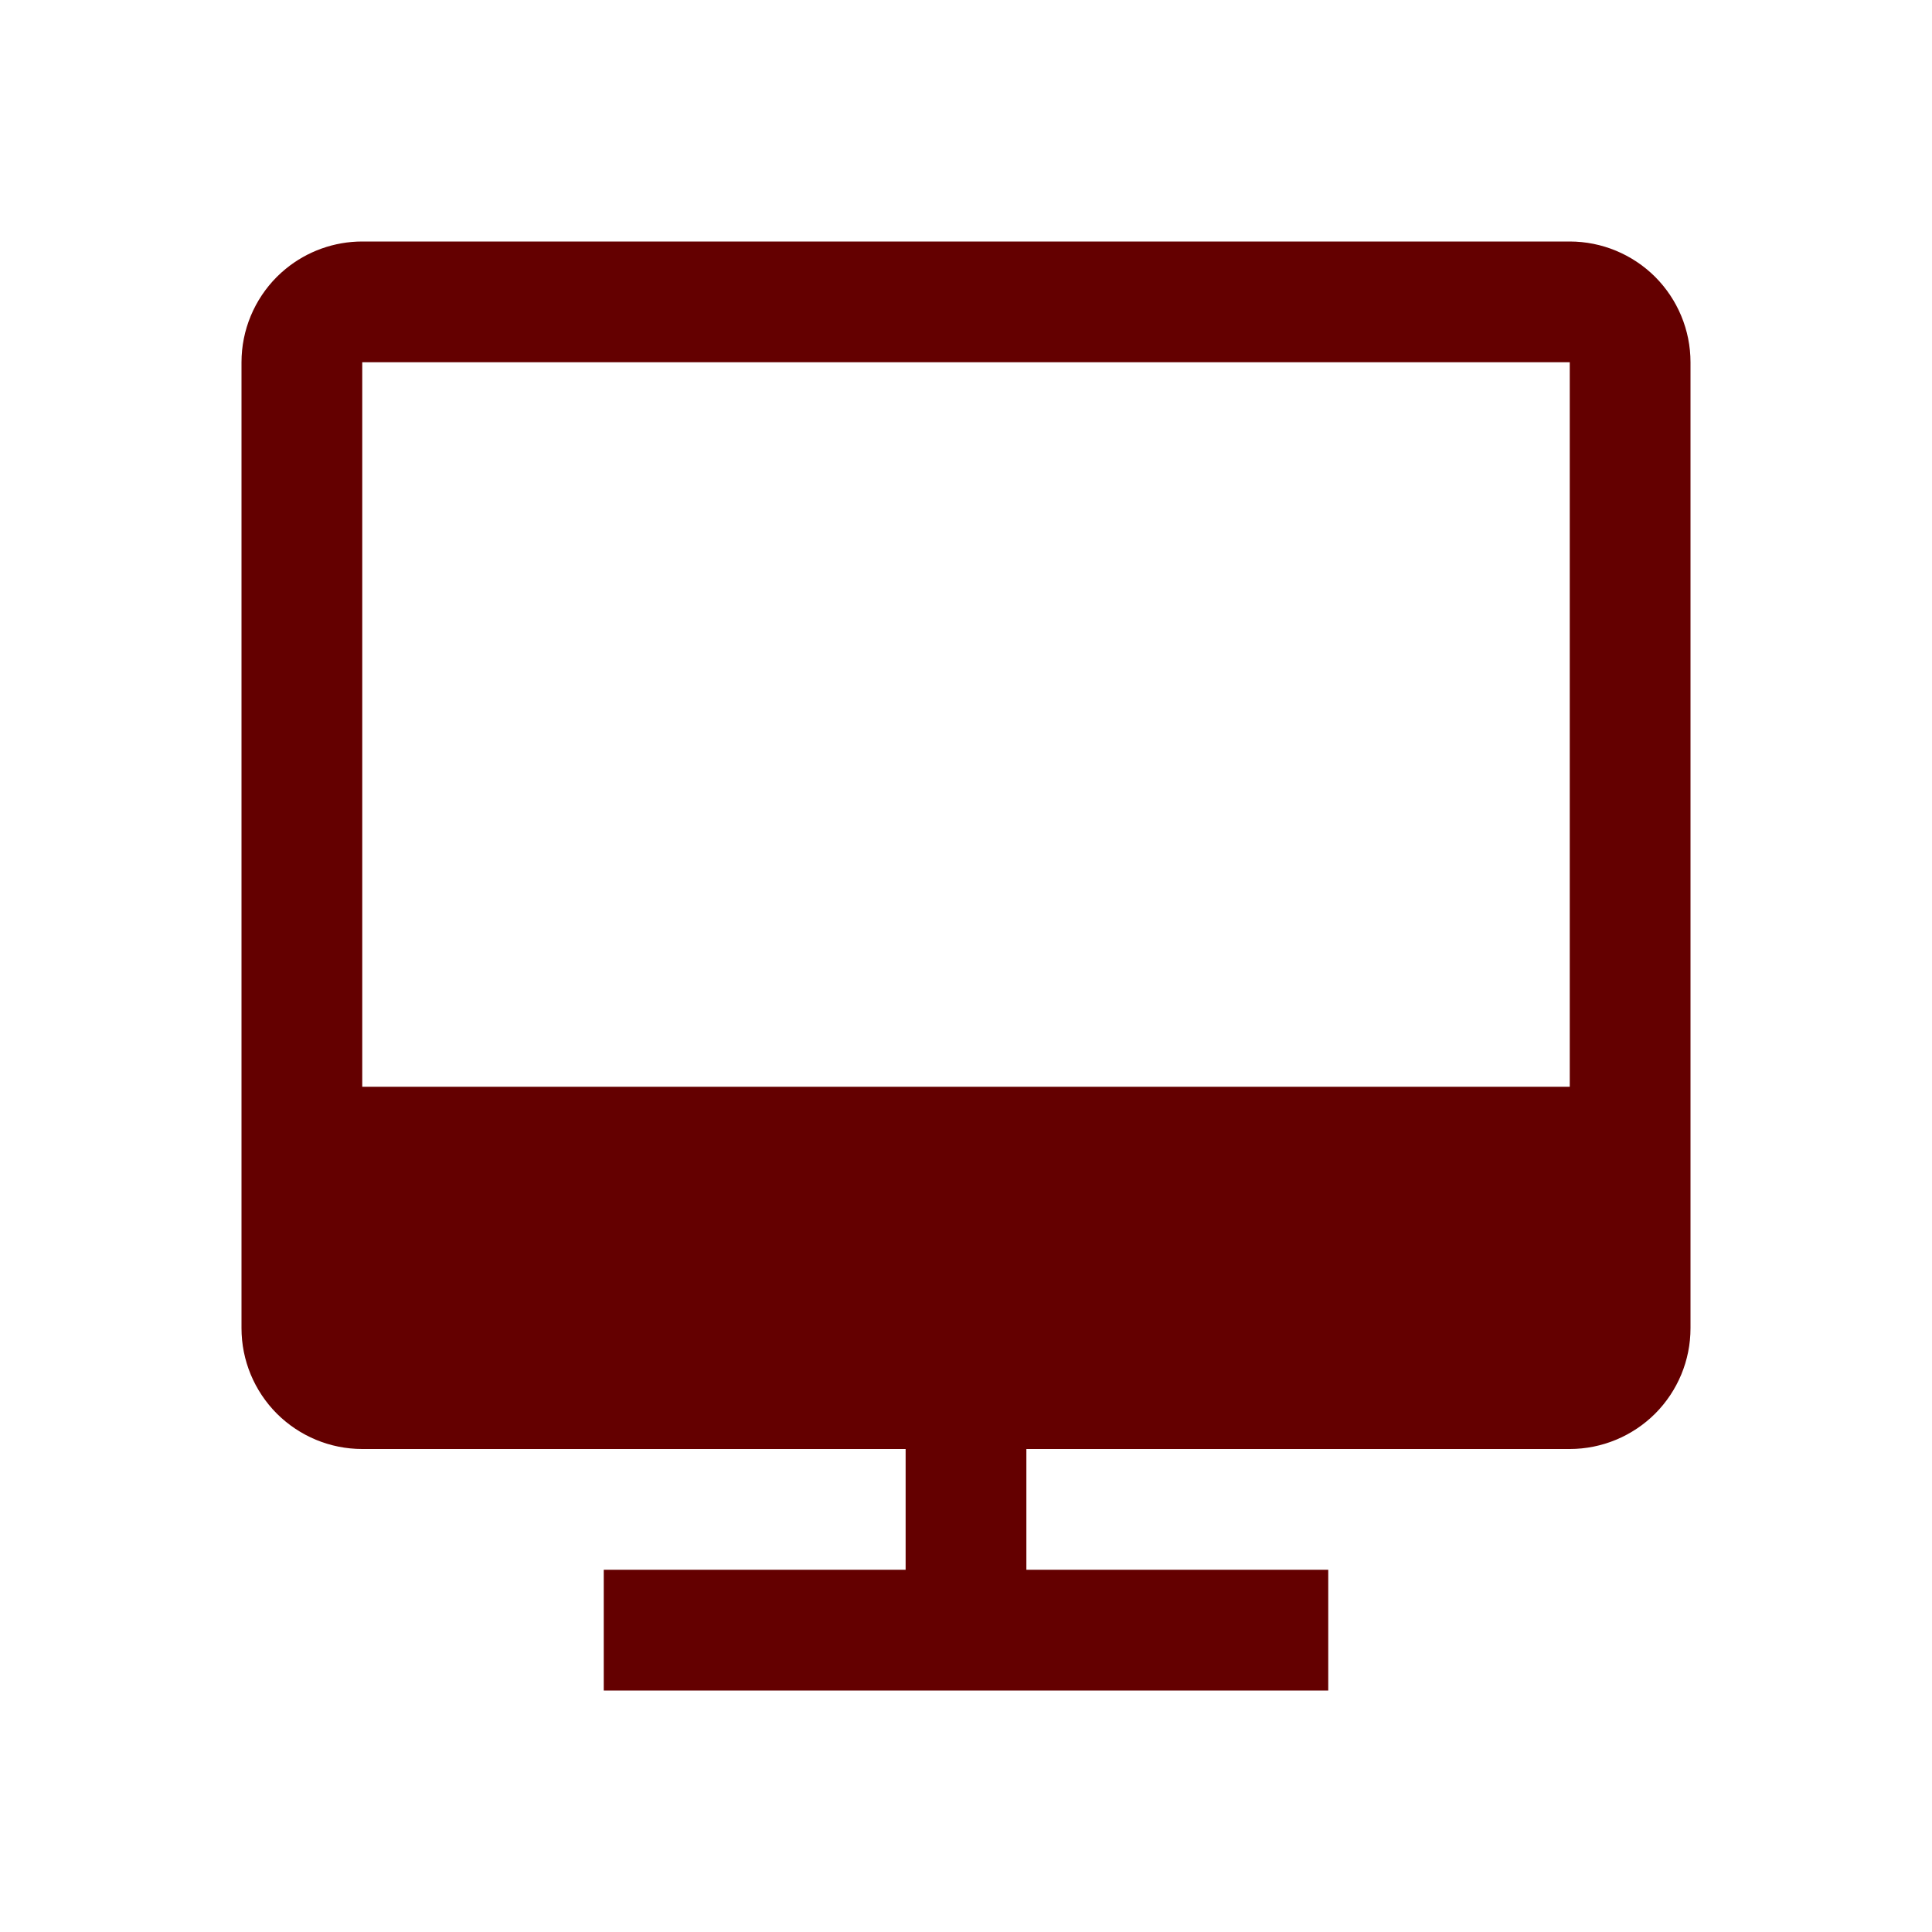 <svg width="20" height="20" viewBox="0 0 20 20" fill="none" xmlns="http://www.w3.org/2000/svg">
<path fill-rule="evenodd" clip-rule="evenodd" d="M16.25 5V3.75H3.75V5V11.25H7.5H12.5H16.25V5ZM12.5 15H10.625V16.25H12.5H13.75V17.5H12.5H7.5H6.25V16.25H7.5H9.375V15H7.5H3.75C3.418 15 3.101 14.868 2.866 14.634C2.632 14.399 2.5 14.082 2.5 13.75V5V3.75C2.5 3.418 2.632 3.101 2.866 2.866C2.895 2.837 2.926 2.809 2.958 2.783C3.18 2.601 3.46 2.5 3.75 2.5H16.25C16.581 2.5 16.899 2.632 17.134 2.866C17.368 3.101 17.5 3.418 17.5 3.75V5V13.75C17.5 14.082 17.368 14.399 17.134 14.634C16.899 14.868 16.581 15 16.25 15H12.5Z" fill="#640000"/>
</svg>
